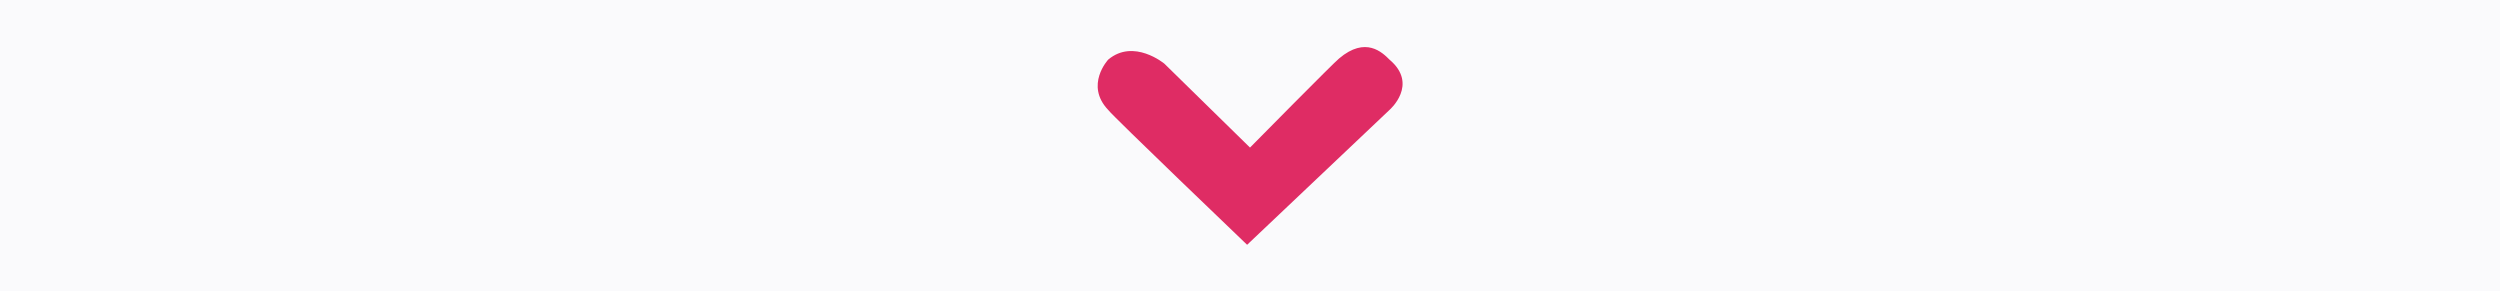 <svg id="Layer_1" data-name="Layer 1" xmlns="http://www.w3.org/2000/svg" viewBox="0 0 432 50.3"><rect width="432" height="50.3" style="fill:#fafafc"/><path d="M216,25.5,201.2,11s-5.3-4.4-9.7-.7c0,0-4.1,4.4,0,8.7.7,1,24,23.3,24,23.3L240.1,19s5.1-4.4,0-8.7c-1.2-1.2-4.1-4.1-8.7-.2C230.6,10.7,216,25.5,216,25.5Z" style="fill:#df2c64"/></svg>